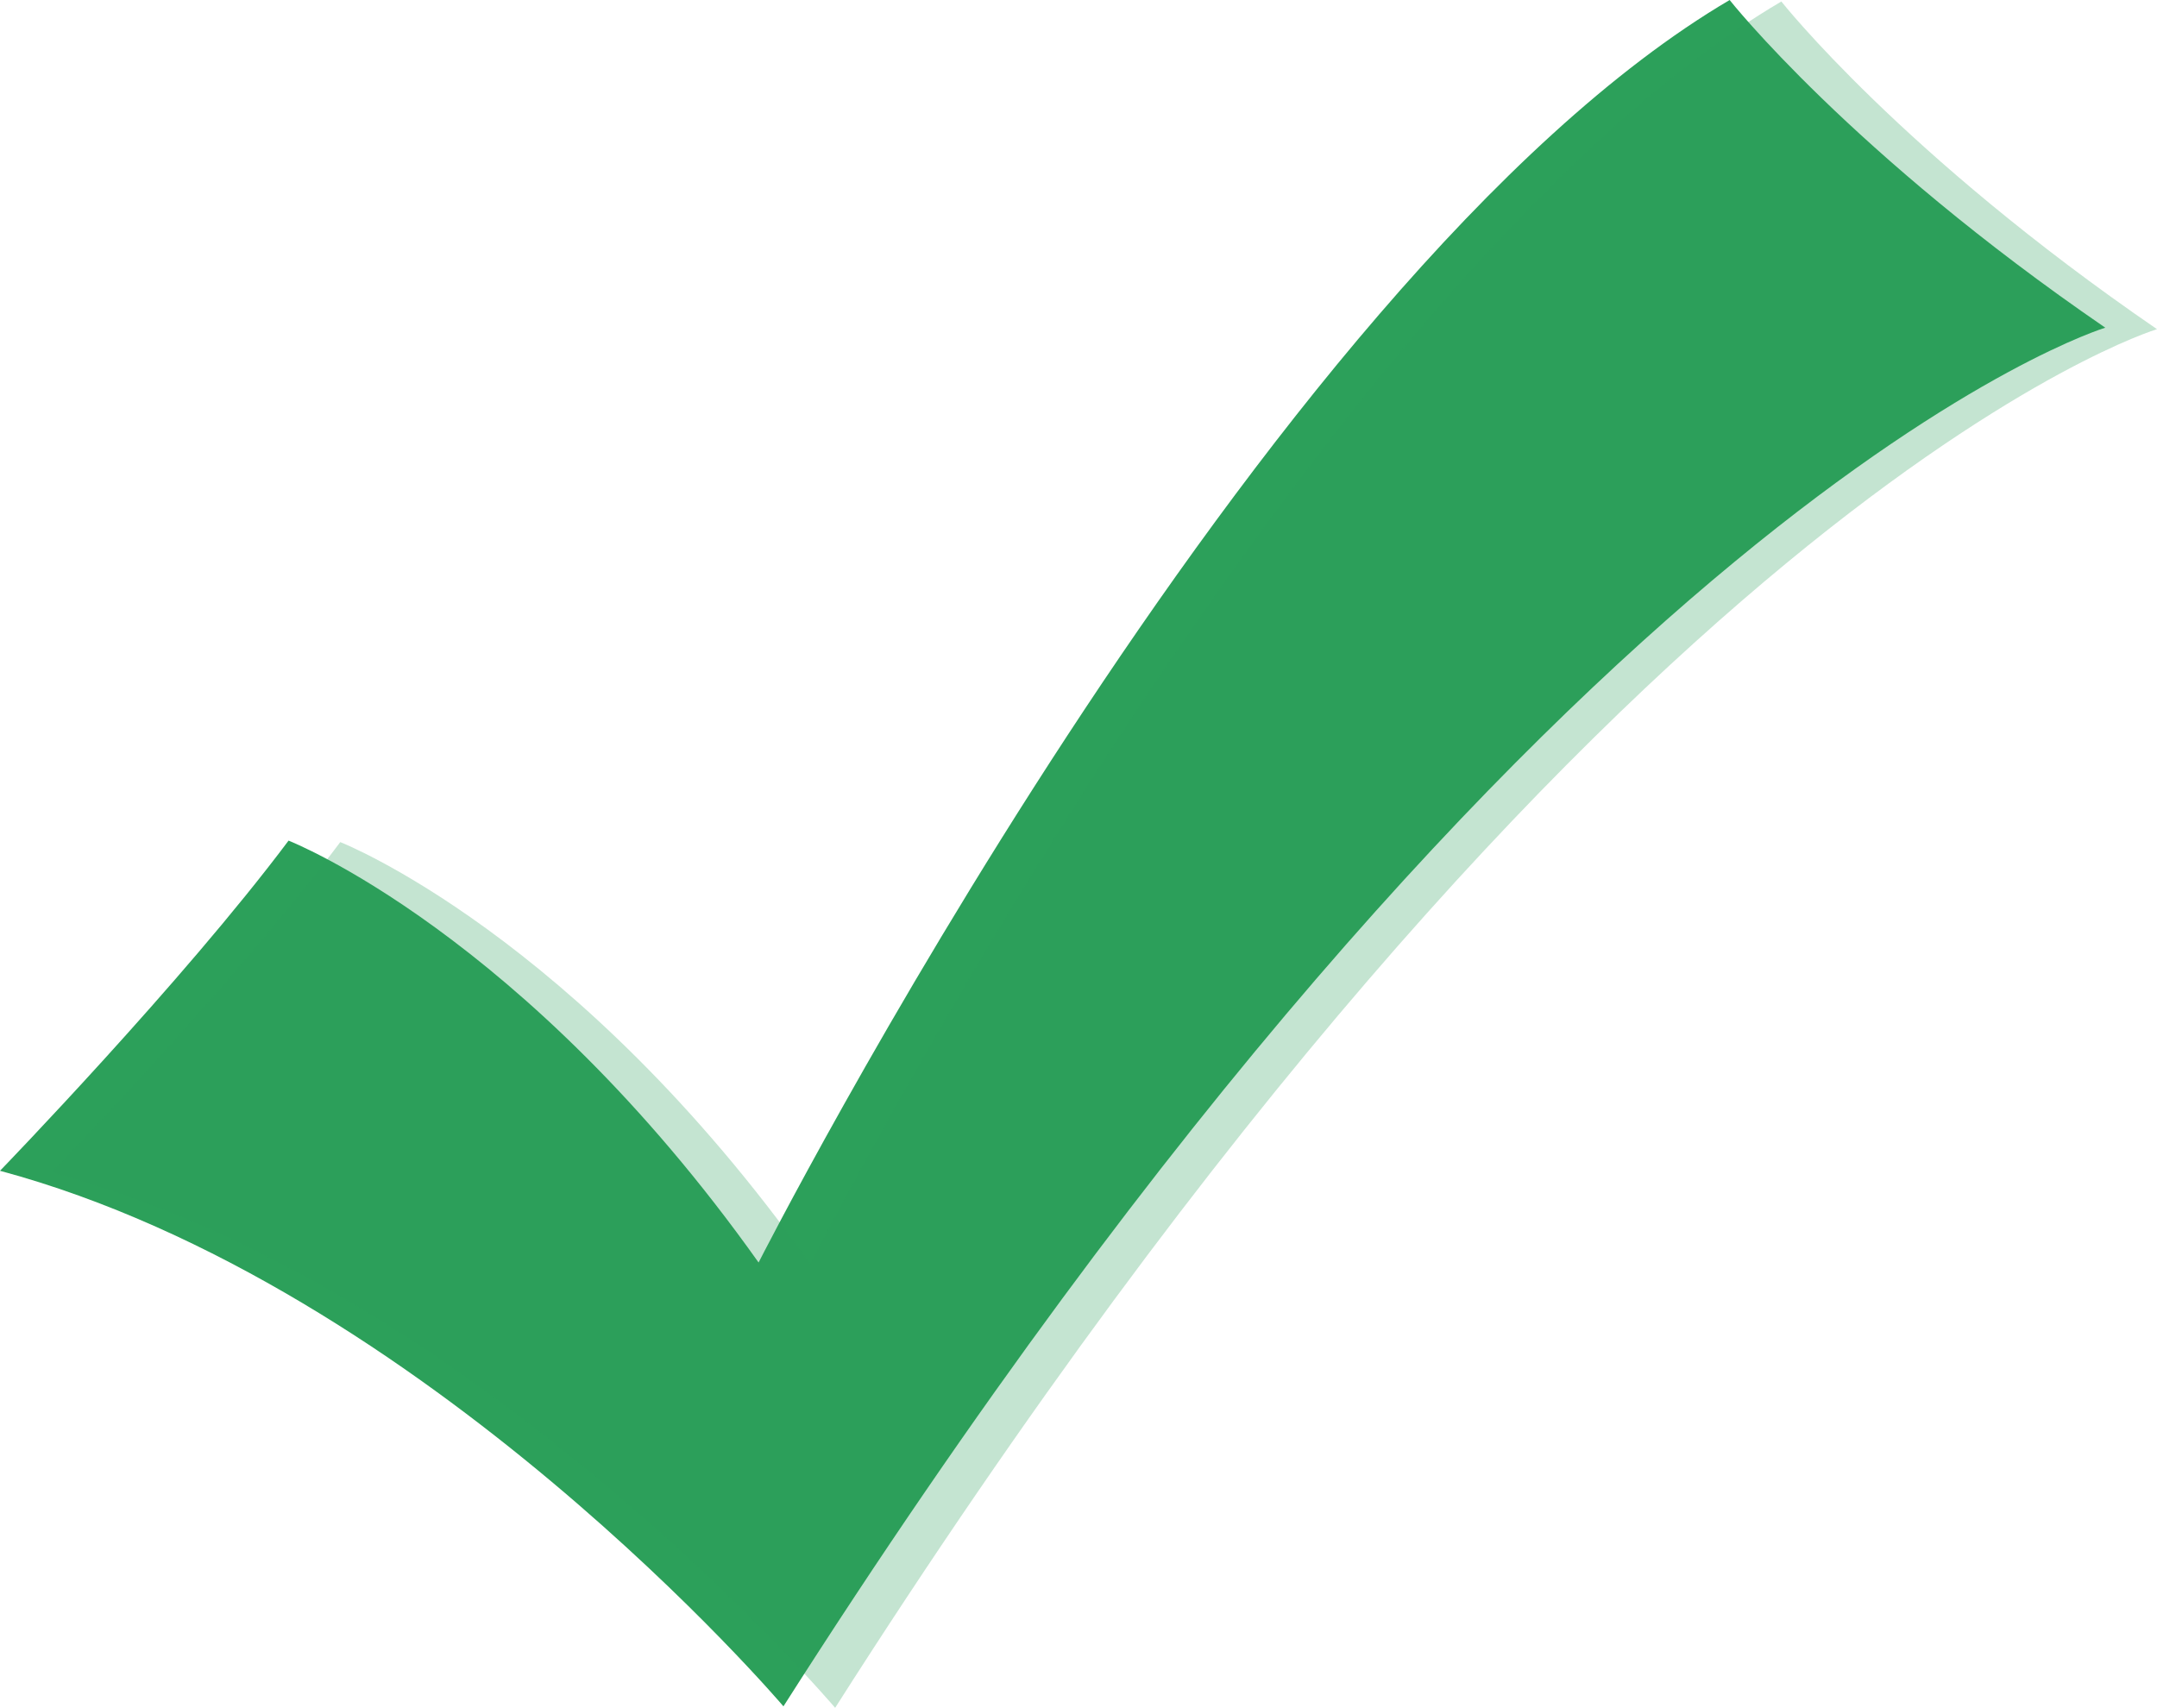 <?xml version="1.0" encoding="UTF-8" standalone="no"?>
<svg
   width="417.204"
   height="330.39"
   viewBox="85 145 417.204 330.39"
   sodipodi:version="0.32"
   inkscape:version="1.2.1 (9c6d41e410, 2022-07-14)"
   sodipodi:docname="checkmark.svg"
   version="1.1"
   id="svg10"
   xmlns:inkscape="http://www.inkscape.org/namespaces/inkscape"
   xmlns:sodipodi="http://sodipodi.sourceforge.net/DTD/sodipodi-0.dtd"
   xmlns="http://www.w3.org/2000/svg"
   xmlns:svg="http://www.w3.org/2000/svg"
   xmlns:rdf="http://www.w3.org/1999/02/22-rdf-syntax-ns#"
   xmlns:cc="http://creativecommons.org/ns#"
   xmlns:dc="http://purl.org/dc/elements/1.1/">
  <defs
     id="defs14" />
  <sodipodi:namedview
     id="namedview12"
     pagecolor="#ffffff"
     bordercolor="#000000"
     borderopacity="0.25"
     inkscape:showpageshadow="2"
     inkscape:pageopacity="0.0"
     inkscape:pagecheckerboard="0"
     inkscape:deskcolor="#d1d1d1"
     showgrid="false"
     inkscape:zoom="2.0925"
     inkscape:cx="208.3632"
     inkscape:cy="181.60096"
     inkscape:window-width="1920"
     inkscape:window-height="1017"
     inkscape:window-x="-8"
     inkscape:window-y="-8"
     inkscape:window-maximized="1"
     inkscape:current-layer="svg10" />
  <path
     style="fill:#2ca05a;fill-opacity:1;fill-rule:evenodd;stroke:none;stroke-width:1px;stroke-linecap:butt;stroke-linejoin:miter;stroke-opacity:1"
     d="M 492.204,208.395 C 442.881,174.577 419.545,145 419.545,145 328.459,198.671 231.727,389.242 231.727,389.242 186.394,325.424 140.813,307.624 140.813,307.624 120.321,335.005 85,371.498 85,371.498 c 82.383,22.187 151.532,103.607 151.532,103.607 149.484,-234.687 255.672,-266.71 255.672,-266.71 z"
     sodipodi:nodetypes="ccccccc"
     id="path4" />
  <path
     style="opacity:0.278;fill:#2ca05a;fill-opacity:1;fill-rule:evenodd;stroke:none;stroke-width:1px;stroke-linecap:butt;stroke-linejoin:miter;stroke-opacity:1"
     d="M 502.204,208.68 C 452.881,174.862 429.545,145.286 429.545,145.286 338.459,198.956 241.727,389.527 241.727,389.527 c -45.333,-63.818 -90.914,-81.618 -90.914,-81.618 -20.491,27.382 -55.813,63.874 -55.813,63.874 82.383,22.187 151.532,103.607 151.532,103.607 149.484,-234.687 255.672,-266.71 255.672,-266.71 z"
     sodipodi:nodetypes="ccccccc"
     id="path8" />
</svg>
